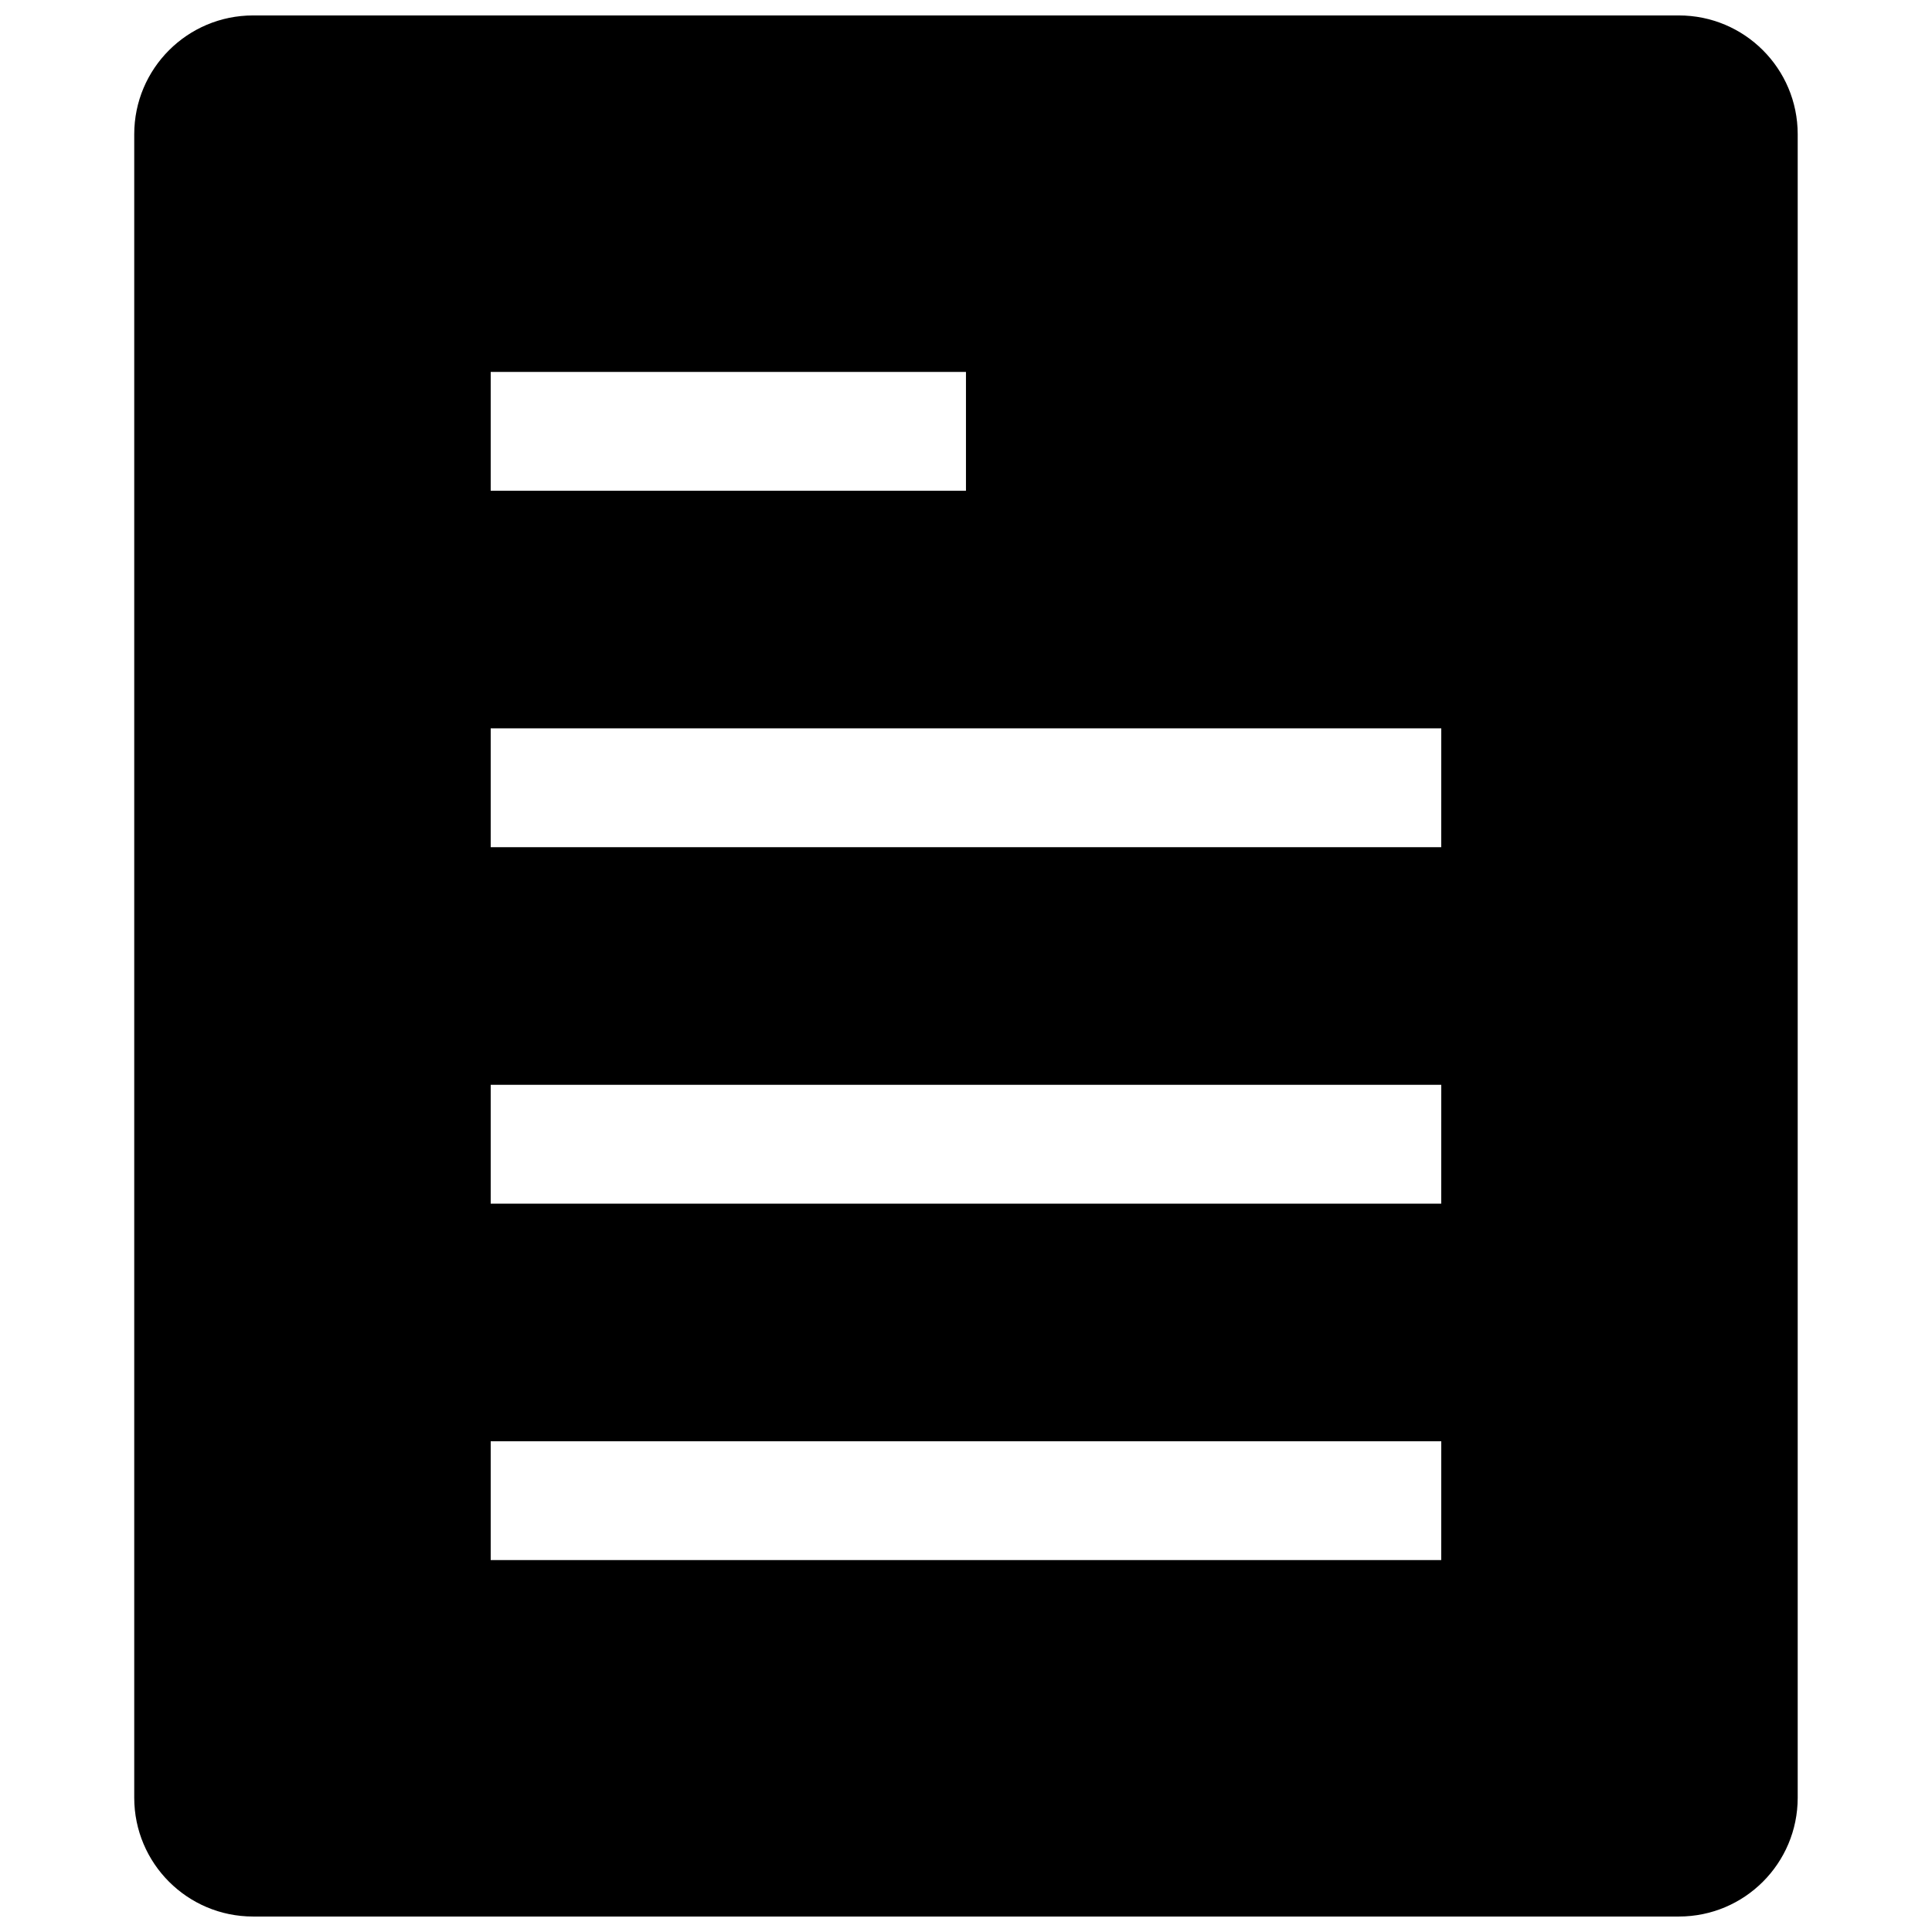 <?xml version="1.0" encoding="UTF-8"?>
<!-- The Best Svg Icon site in the world: iconSvg.co, Visit us! https://iconsvg.co -->
<svg width="800px" height="800px" version="1.1" viewBox="144 144 512 512" xmlns="http://www.w3.org/2000/svg">
 <defs>
  <clipPath id="a">
   <path d="m179 148.09h442v503.81h-442z"/>
  </clipPath>
 </defs>
 <g clip-path="url(#a)">
  <path d="m620.41 179.58c0-17.398-14.09-31.488-31.488-31.488h-377.86c-17.398 0-31.488 14.09-31.488 31.488v440.83c0 17.398 14.09 31.488 31.488 31.488h377.86c17.398 0 31.488-14.09 31.488-31.488zm-346.37 62.977h125.95v31.488h-125.95zm251.9 314.88h-251.9v-31.488h251.91zm0-94.461h-251.9v-31.488h251.91zm0-94.465h-251.9v-31.488h251.91z"/>
 </g>
</svg>